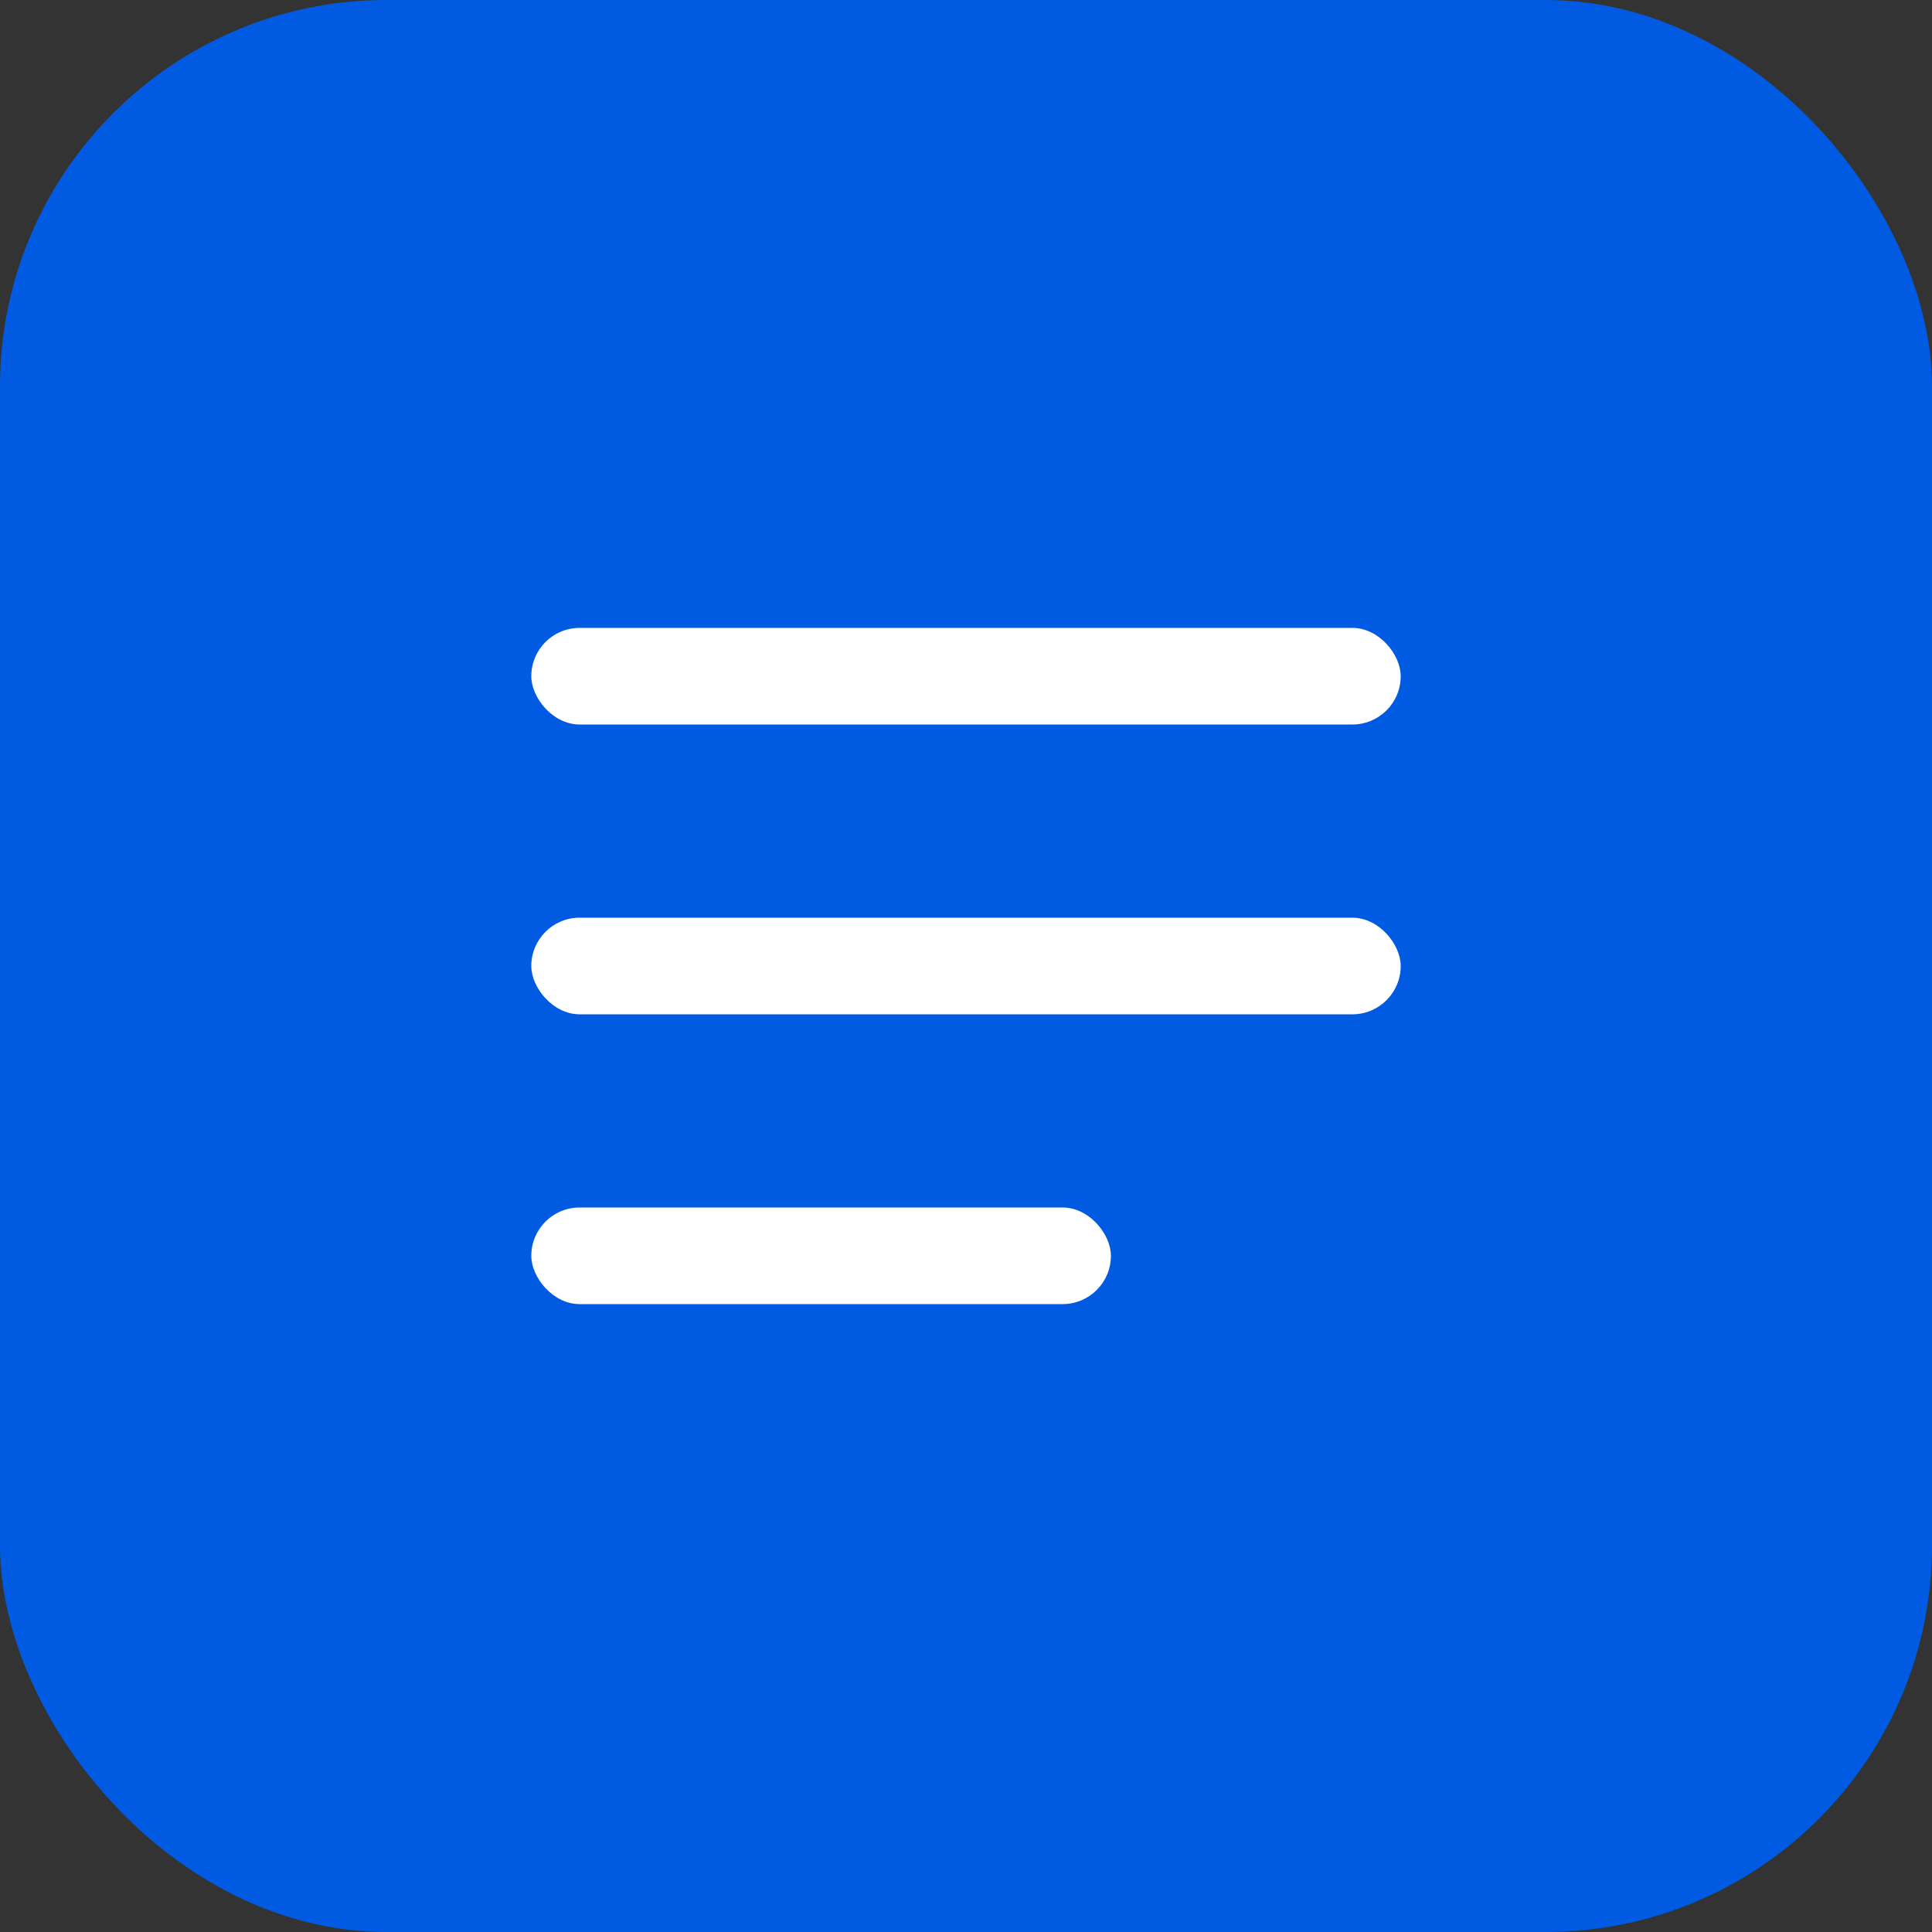 <svg width="40" height="40" viewBox="0 0 40 40" fill="none" xmlns="http://www.w3.org/2000/svg">
<rect x="0" y="0" width="40" height="40" fill="#333333" stroke="none"/>
<rect width="40" height="40" rx="8" fill="#005BE2"/>
<rect x="11" y="13" width="18" height="2" rx="1" fill="white"/>
<rect x="11" y="19" width="18" height="2" rx="1" fill="white"/>
<rect x="11" y="25" width="12" height="2" rx="1" fill="white"/>
</svg>
